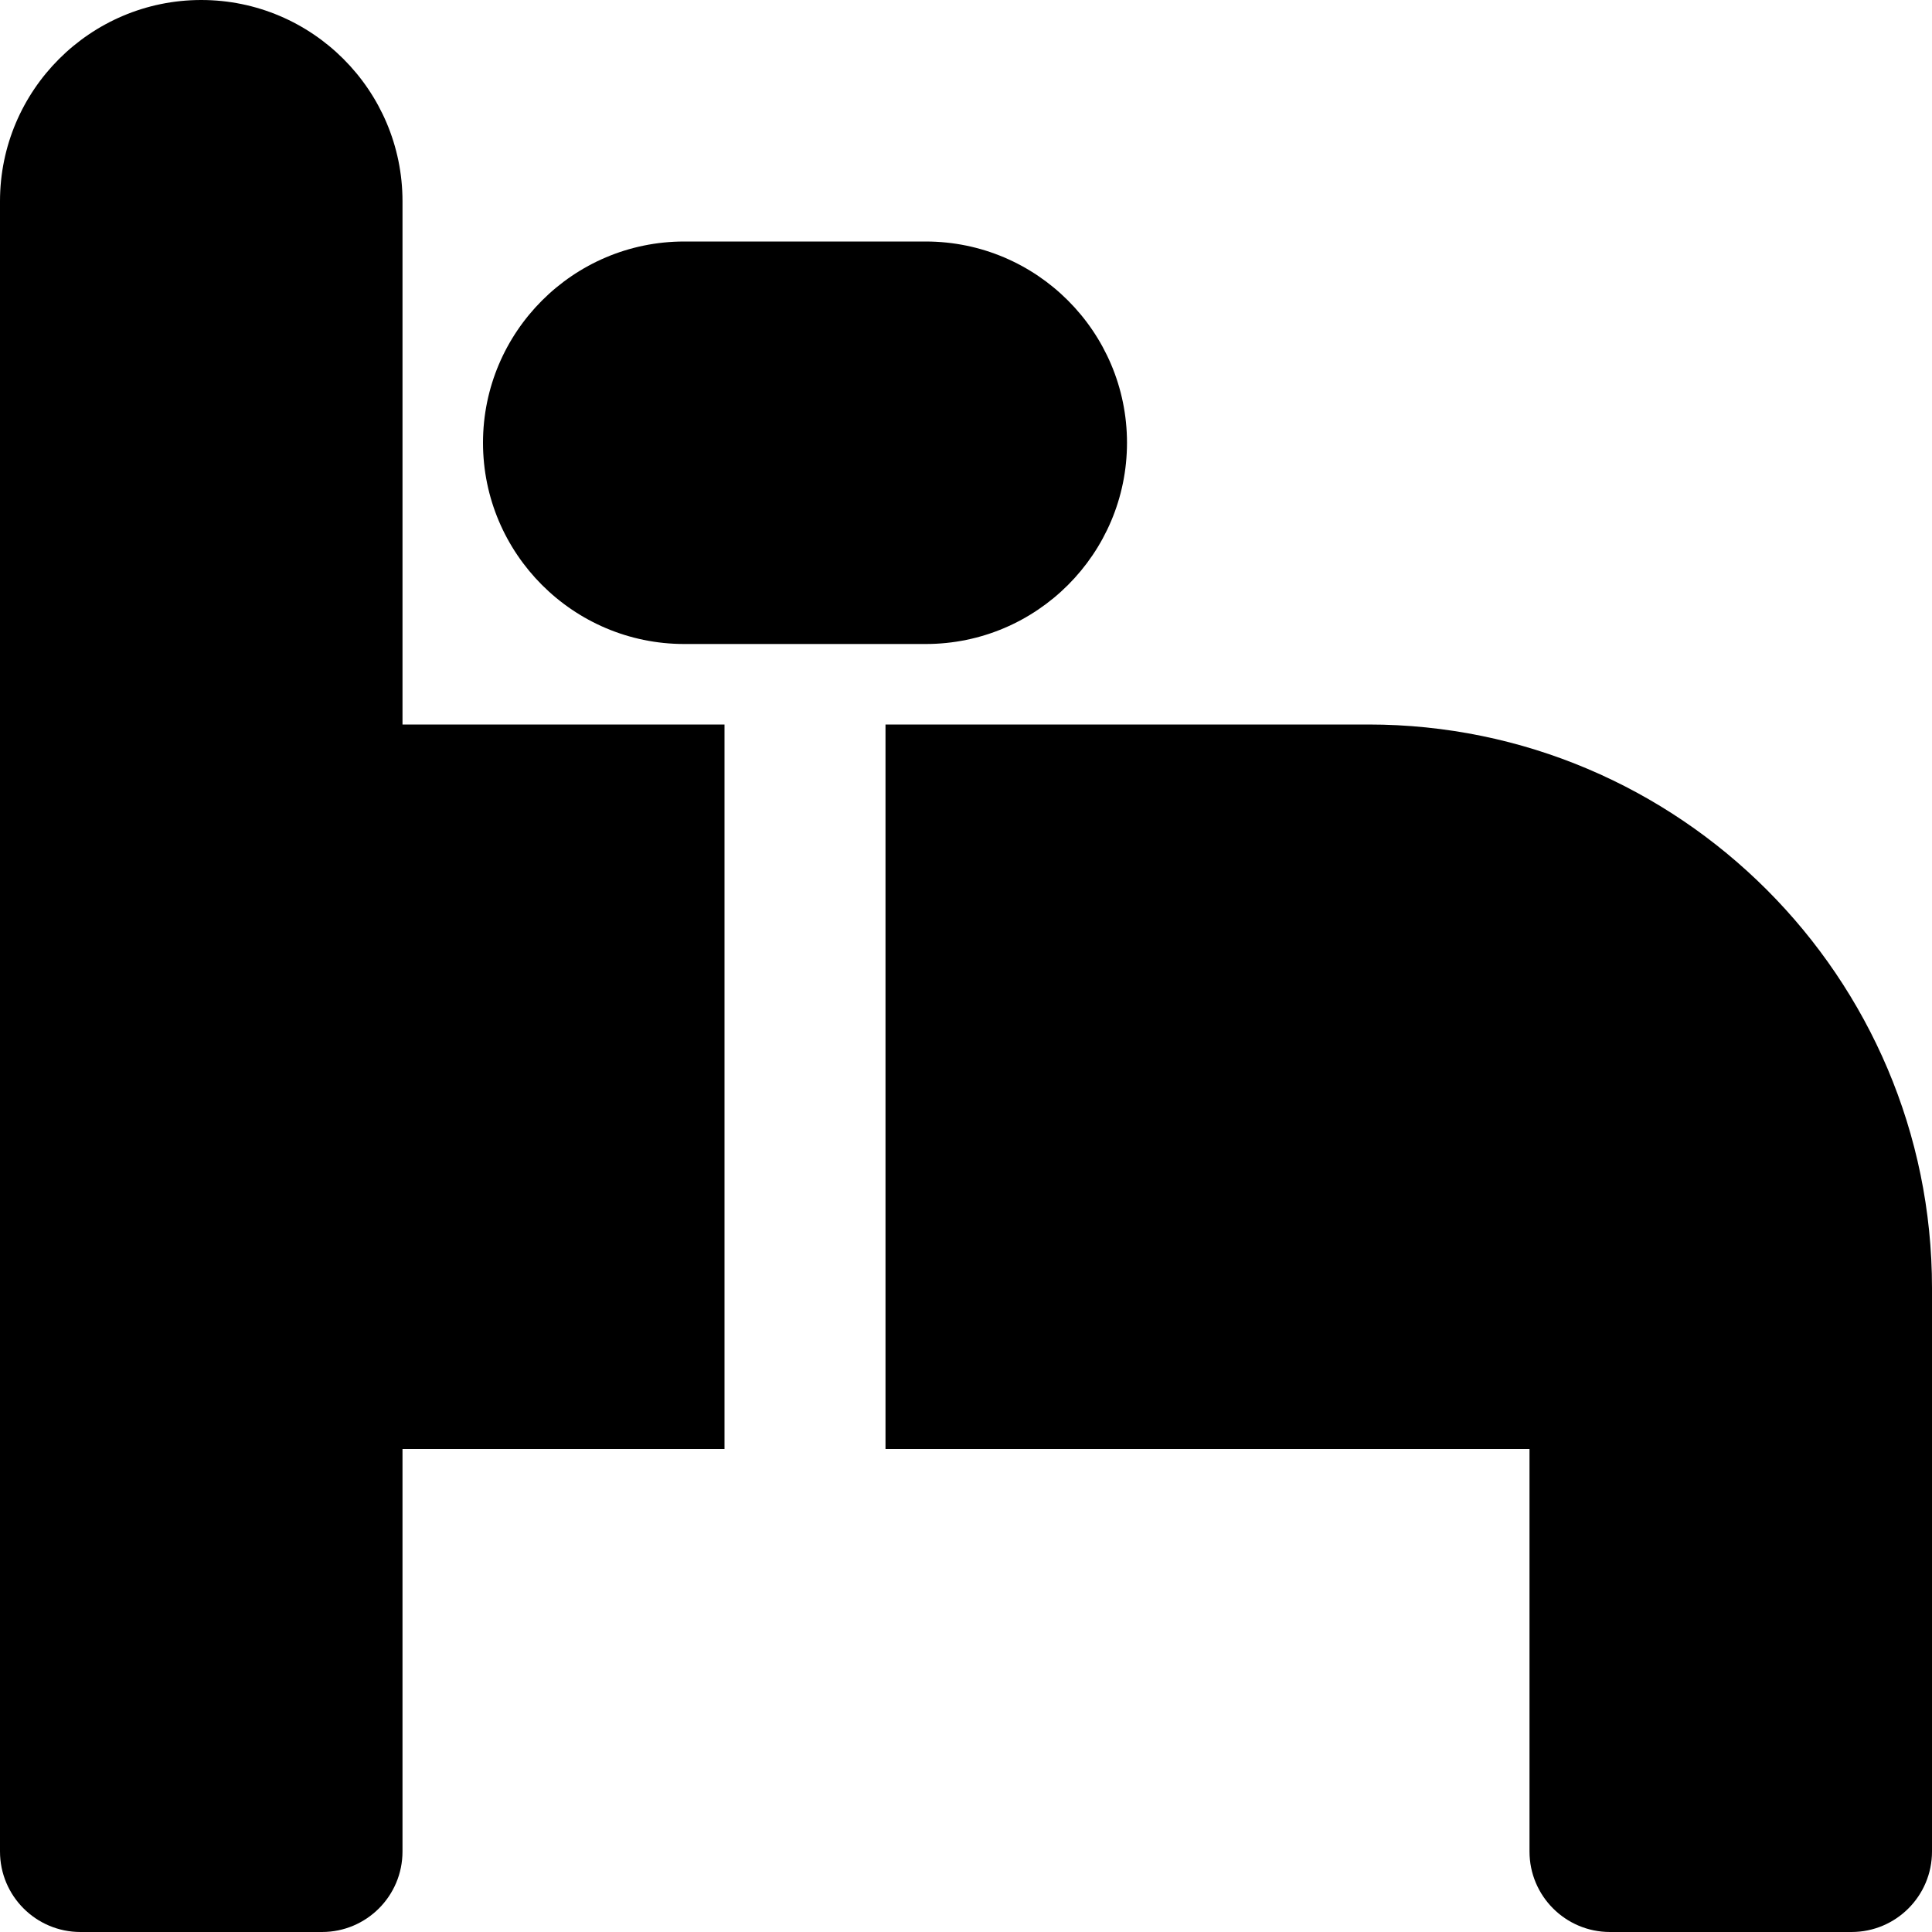 <?xml version="1.0" encoding="iso-8859-1"?>
<!-- Generator: Adobe Illustrator 19.0.0, SVG Export Plug-In . SVG Version: 6.00 Build 0)  -->
<svg version="1.1" id="Layer_1" xmlns="http://www.w3.org/2000/svg" xmlns:xlink="http://www.w3.org/1999/xlink" x="0px" y="0px"
	 viewBox="0 0 512 512" style="enable-background:new 0 0 512 512;" xml:space="preserve">
<g>
	<g>
		<g>
			<path d="M106.667,53.333C106.667,23.936,82.752,0,53.333,0C23.915,0,0,23.936,0,53.333v437.333C0,502.443,9.536,512,21.333,512
				h64c11.797,0,21.333-9.557,21.333-21.333V384H192V192h-85.333V53.333z"/>
			<path d="M362.667,192h-128v192h170.667v106.667c0,11.776,9.536,21.333,21.333,21.333h64c11.797,0,21.333-9.557,21.333-21.333
				V341.333C512,258.987,444.992,192,362.667,192z"/>
			<path d="M181.333,170.667h64c29.419,0,53.333-23.936,53.333-53.333c0-29.397-23.915-53.333-53.333-53.333h-64
				C151.915,64,128,87.936,128,117.333C128,146.731,151.915,170.667,181.333,170.667z"/>
		</g>
	</g>
</g>
<g>
</g>
<g>
</g>
<g>
</g>
<g>
</g>
<g>
</g>
<g>
</g>
<g>
</g>
<g>
</g>
<g>
</g>
<g>
</g>
<g>
</g>
<g>
</g>
<g>
</g>
<g>
</g>
<g>
</g>
</svg>
